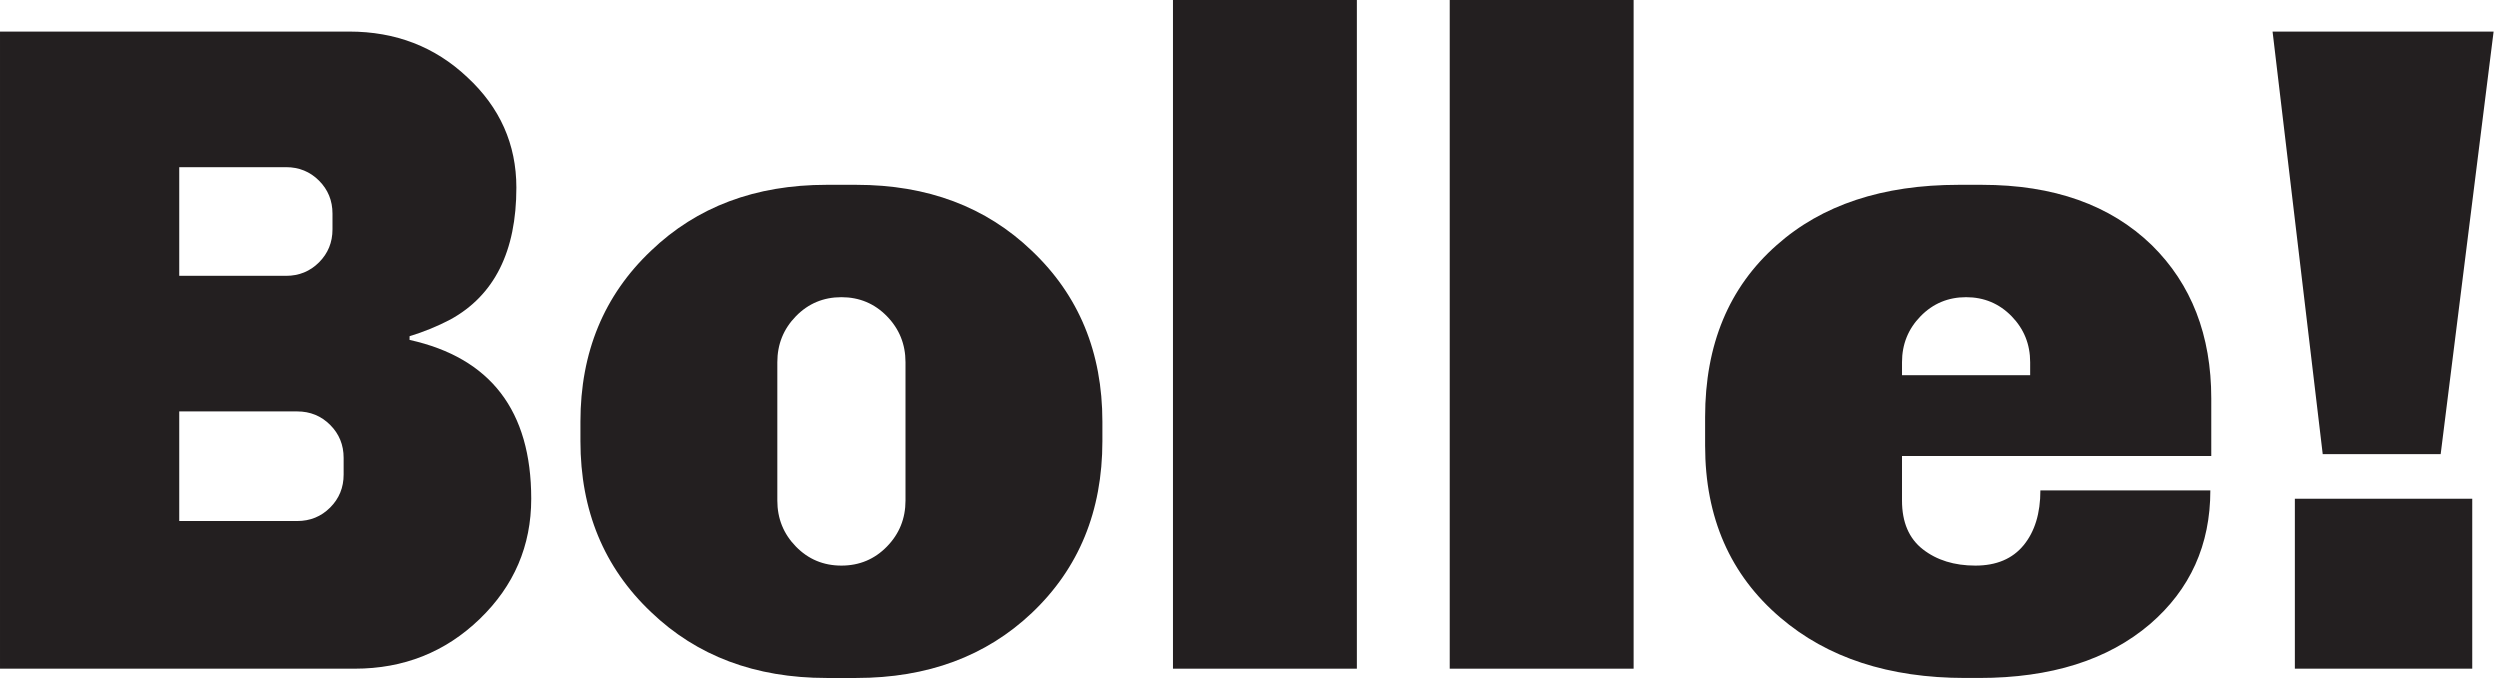 <?xml version="1.0" encoding="UTF-8"?>
<svg xmlns="http://www.w3.org/2000/svg" xmlns:xlink="http://www.w3.org/1999/xlink" width="305" height="83" viewBox="0 0 305 83" version="1.1" xml:space="preserve" style="fill-rule:evenodd;clip-rule:evenodd;stroke-linejoin:round;stroke-miterlimit:1.414;" class="svg header-logo replaced-svg">
  <g>
    <path d="M21.867,63.564l14.39,0c1.586,0 2.927,-0.547 4.022,-1.643c1.095,-1.094 1.644,-2.436 1.644,-4.022l0,-2.04c0,-1.586 -0.549,-2.927 -1.644,-4.022c-1.095,-1.094 -2.436,-1.643 -4.022,-1.643l-14.39,0l0,13.37ZM21.867,33.651l13.031,0c1.586,0 2.926,-0.547 4.022,-1.642c1.094,-1.095 1.643,-2.437 1.643,-4.023l0,-1.926c0,-1.586 -0.549,-2.926 -1.643,-4.022c-1.096,-1.094 -2.436,-1.643 -4.022,-1.643l-13.031,0l0,13.256ZM49.967,41.469c9.894,2.192 14.843,8.651 14.843,19.376c0,5.741 -2.096,10.632 -6.288,14.672c-4.192,4.042 -9.274,6.062 -15.239,6.062l-43.283,0l0,-77.727l42.603,0c5.665,0 10.461,1.852 14.389,5.552c4.003,3.702 6.005,8.197 6.005,13.484c0,7.78 -2.682,13.143 -8.045,16.089c-1.586,0.832 -3.248,1.512 -4.985,2.039l0,0.453Z" style="fill:#231f20;fill-rule:nonzero;"></path>
    <path d="M94.834,61.071c0,2.192 0.755,4.062 2.267,5.609c1.509,1.549 3.36,2.323 5.552,2.323c2.189,0 4.04,-0.774 5.552,-2.323c1.51,-1.547 2.266,-3.417 2.266,-5.609l0,-16.882c0,-2.19 -0.756,-4.06 -2.266,-5.609c-1.512,-1.547 -3.363,-2.323 -5.552,-2.323c-2.192,0 -4.043,0.776 -5.552,2.323c-1.512,1.549 -2.267,3.419 -2.267,5.609l0,16.882ZM70.813,53.82l0,-2.38c0,-8.459 2.871,-15.409 8.612,-20.848c5.589,-5.362 12.728,-8.044 21.415,-8.044l3.626,0c8.685,0 15.824,2.682 21.414,8.044c5.74,5.439 8.612,12.389 8.612,20.848l0,2.38c0,8.536 -2.872,15.523 -8.612,20.962c-5.59,5.287 -12.729,7.93 -21.414,7.93l-3.626,0c-8.687,0 -15.826,-2.68 -21.415,-8.044c-5.741,-5.439 -8.612,-12.388 -8.612,-20.848Z" style="fill:#231f20;fill-rule:nonzero;"></path>
    <rect x="143.102" y="0" width="22.435" height="81.579" style="fill:#231f20;fill-rule:nonzero;"></rect>
    <rect x="176.866" y="0" width="22.435" height="81.579" style="fill:#231f20;fill-rule:nonzero;"></rect>
    <path d="M232.045,45.775l15.635,0l0,-1.586c0,-2.19 -0.756,-4.06 -2.265,-5.609c-1.512,-1.547 -3.363,-2.323 -5.552,-2.323c-2.192,0 -4.041,0.776 -5.552,2.323c-1.512,1.549 -2.266,3.419 -2.266,5.609l0,1.586ZM208.024,54.386l0,-3.512c0,-8.838 2.906,-15.824 8.725,-20.962c5.513,-4.909 12.917,-7.364 22.207,-7.364l2.834,0c8.761,0 15.673,2.455 20.734,7.364c4.833,4.759 7.252,10.991 7.252,18.696l0,7.024l-37.731,0l0,5.439c0,2.645 0.85,4.628 2.549,5.949c1.7,1.322 3.833,1.983 6.402,1.983c2.567,0 4.532,-0.831 5.892,-2.493c1.359,-1.661 2.039,-3.89 2.039,-6.685l20.735,0c0,6.648 -2.455,12.087 -7.365,16.316c-5.137,4.382 -12.086,6.571 -20.847,6.571l-1.7,0c-9.291,0 -16.808,-2.453 -22.548,-7.364c-6.118,-5.213 -9.178,-12.198 -9.178,-20.962Z" style="fill:#231f20;fill-rule:nonzero;"></path>
    <path d="M279.973,81.579l0,-20.734l21.641,0l0,20.734l-21.641,0ZM277.253,3.852l26.967,0l-6.458,51.554l-14.39,0l-6.119,-51.554Z" style="fill:#231f20;fill-rule:nonzero;"></path>
  </g>
</svg>
